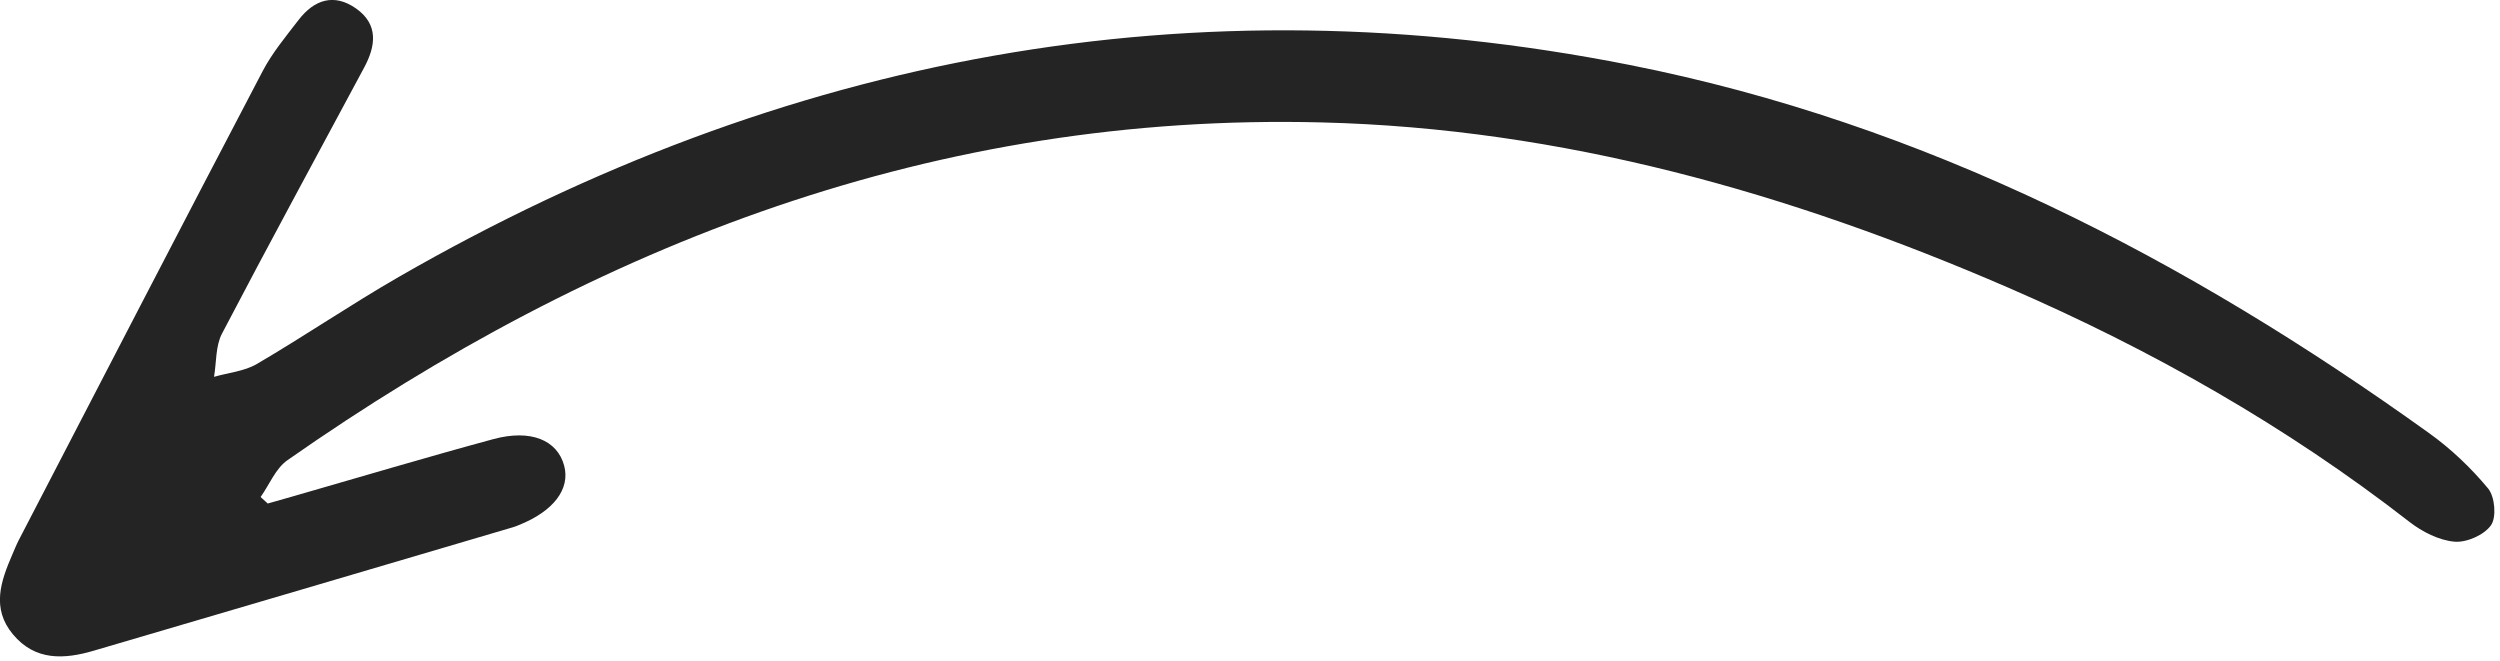 <?xml version="1.0" encoding="UTF-8"?> <svg xmlns="http://www.w3.org/2000/svg" width="397" height="105" viewBox="0 0 397 105" fill="none"><path d="M41.39 78.92C42.78 76.95 43.77 74.4 45.63 73.09C94.93 38.58 148.82 17.91 209.87 19.44C248.08 20.39 284.14 30.61 318.96 45.7C341.67 55.54 363.06 67.66 382.64 82.89C384.66 84.46 387.31 85.8 389.77 86.02C391.69 86.19 394.49 84.95 395.57 83.41C396.47 82.13 396.19 78.87 395.11 77.57C392.39 74.29 389.2 71.26 385.74 68.78C347.2 41.11 305.68 19.6 258.77 10.31C189.44 -3.42 124.36 8.86 63.35 43.96C55.71 48.36 48.4 53.34 40.79 57.8C38.81 58.96 36.27 59.18 33.99 59.84C34.38 57.54 34.22 54.95 35.25 52.98C42.65 38.82 50.3 24.78 57.85 10.69C59.67 7.29 60.13 3.89 56.56 1.36C53.05 -1.12 49.89 -0.05 47.42 3.16C45.39 5.8 43.22 8.4 41.69 11.33C28.71 36.1 15.86 60.94 2.98 85.77C2.6 86.51 2.29 87.29 1.96 88.05C0.13 92.29 -1.4 96.58 2.05 100.73C5.59 104.98 10.2 104.71 14.89 103.33C37.1 96.82 59.29 90.26 81.48 83.72C81.8 83.63 82.11 83.5 82.42 83.37C87.9 81.18 90.58 77.66 89.59 73.95C88.51 69.9 84.3 68.12 78.35 69.73C67.75 72.6 57.22 75.75 46.66 78.78C45.28 79.18 43.9 79.56 42.52 79.96C42.14 79.61 41.76 79.27 41.38 78.92H41.39Z" fill="#242424"></path></svg> 